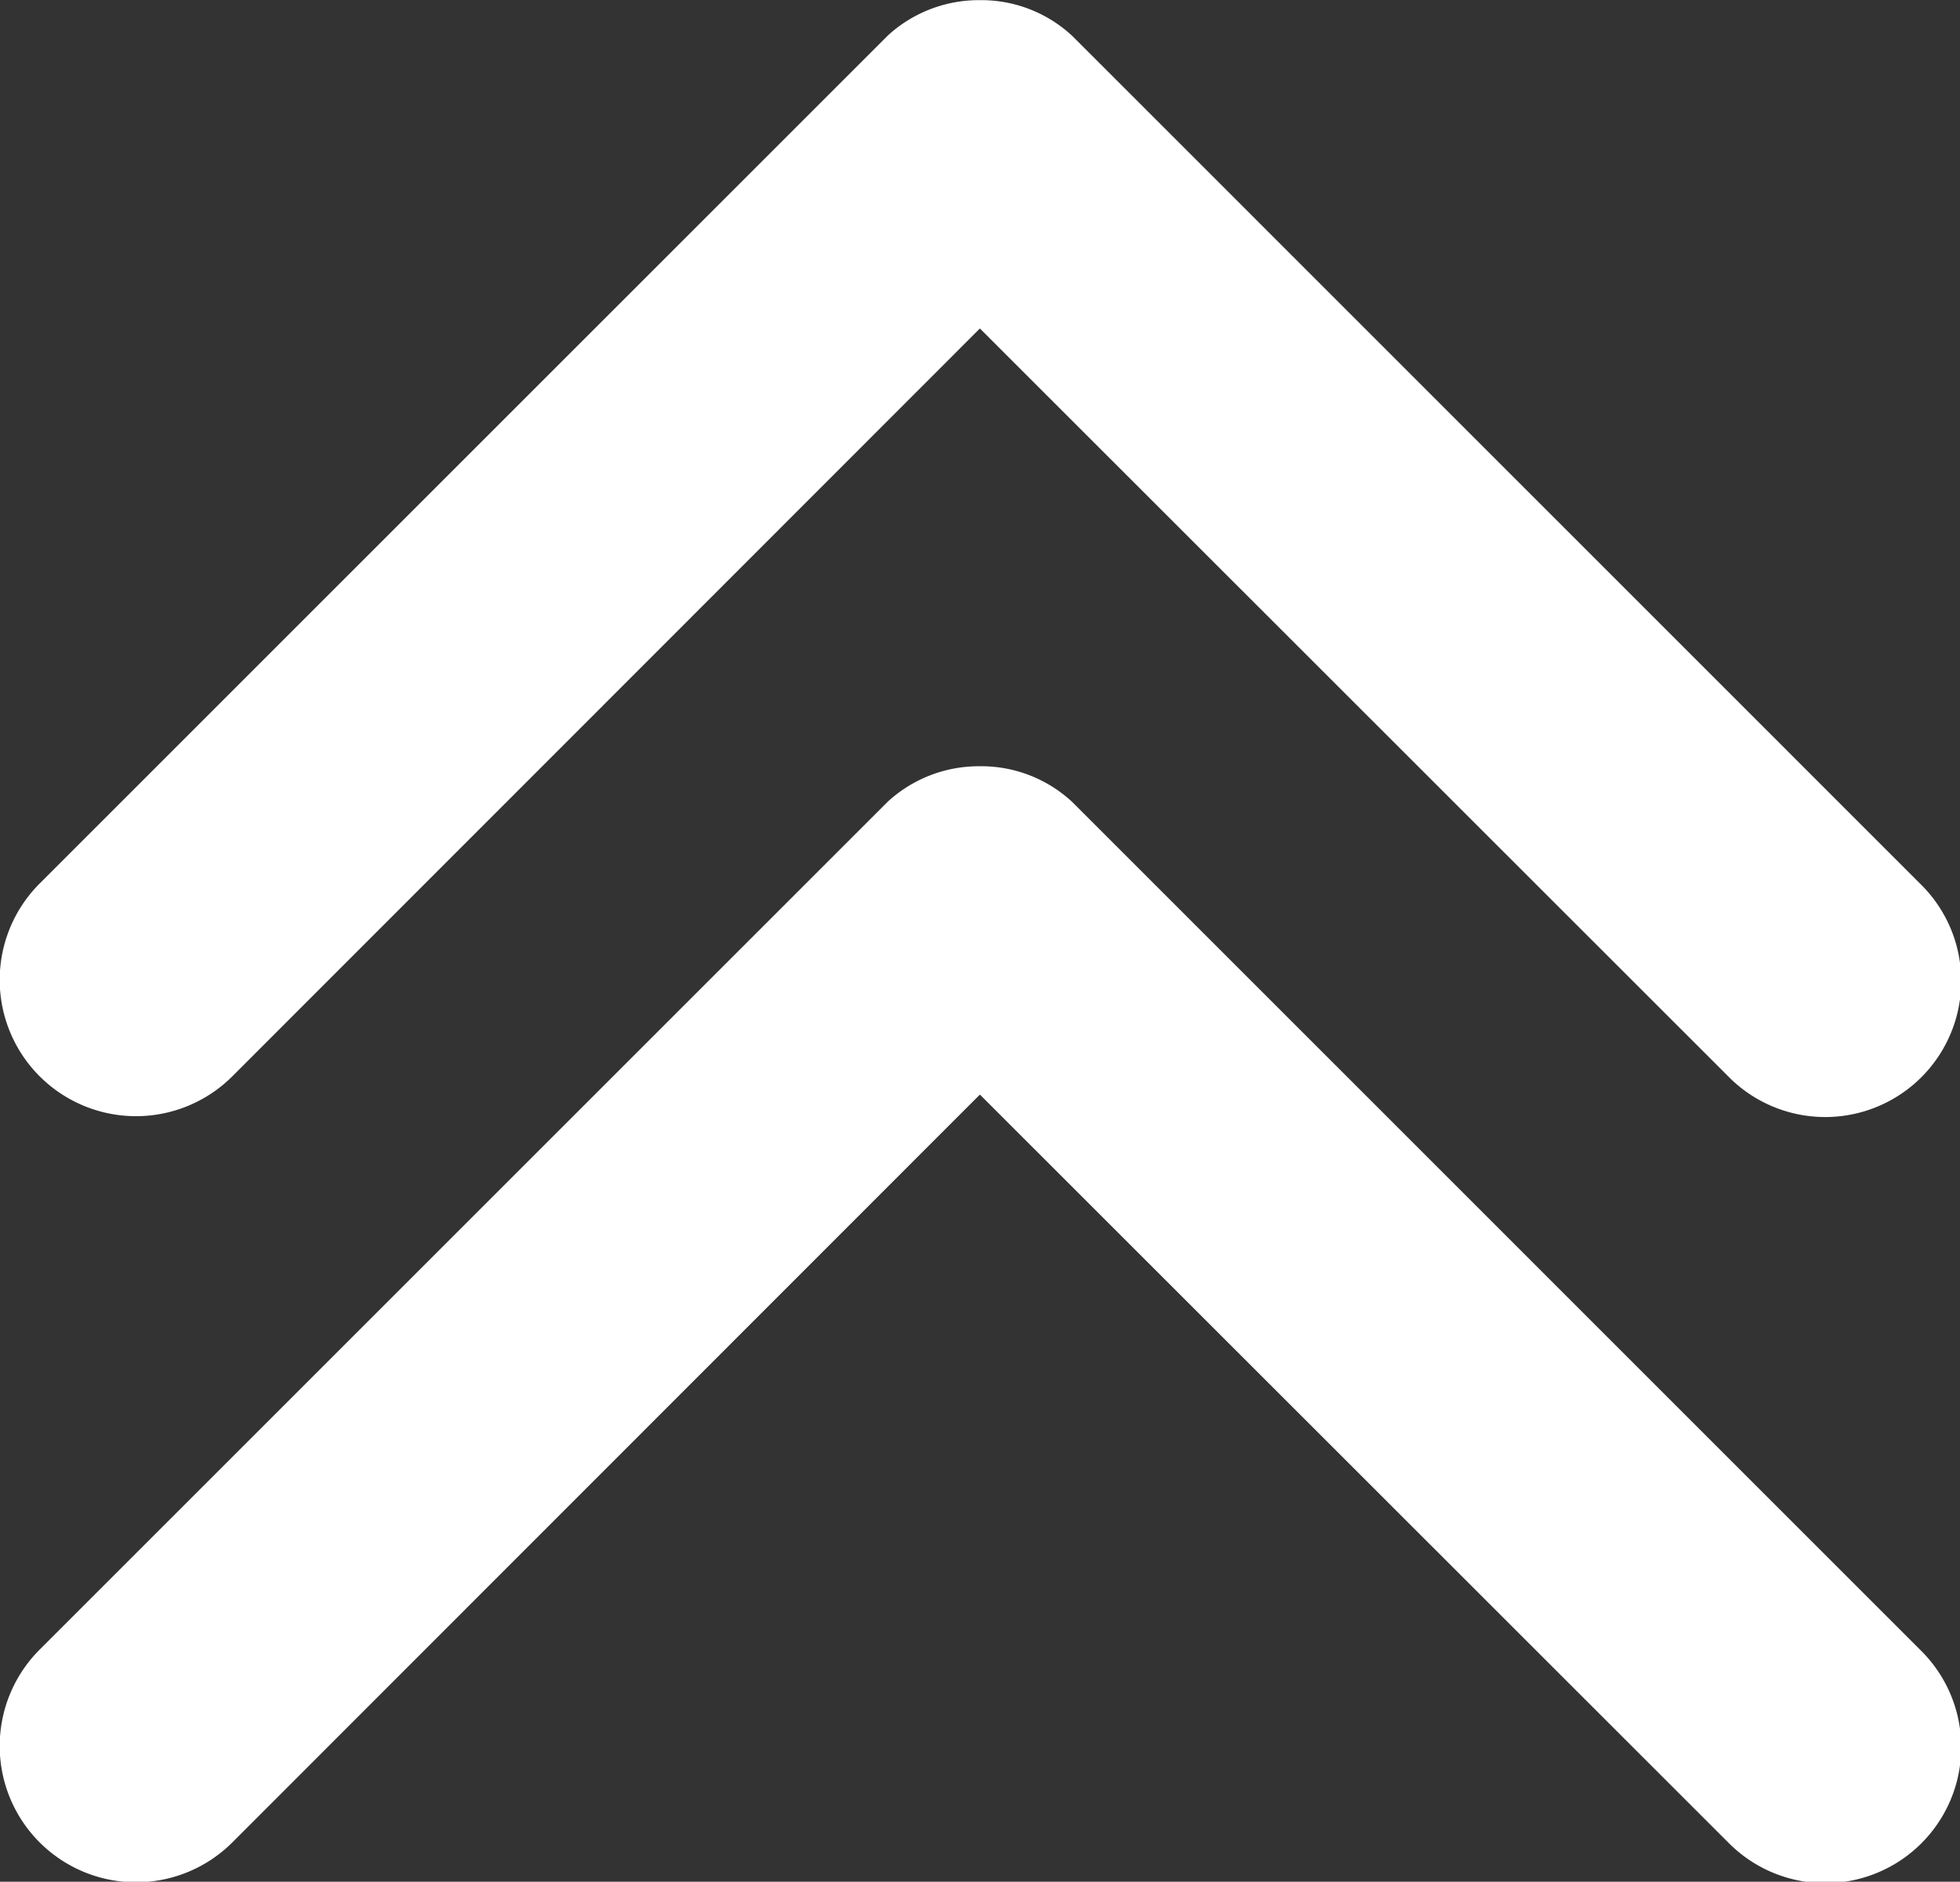 <svg xmlns="http://www.w3.org/2000/svg" width="26.661" height="25.602" viewBox="0 0 26.661 25.602"><rect x="0" y="0" width="26.661" height="25.602" fill="#333333" stroke="none"/><defs><style>.a{fill:#fff;}</style></defs><g transform="translate(-281.7 -290.798)"><path class="a" d="M295.022,470.9a1.832,1.832,0,0,0-1.244.48l-.127.127-1.244,1.244-10.168,10.168a1.854,1.854,0,1,0,2.622,2.622l10.168-10.174L305.2,485.534a1.85,1.85,0,1,0,2.616-2.616L297.649,472.75l-1.262-1.262-.1-.1A1.817,1.817,0,0,0,295.022,470.9Z" transform="translate(0 -169.677)"/><path class="a" d="M295.022,290.8a1.833,1.833,0,0,0-1.244.48l-.127.127-1.244,1.244-10.168,10.168a1.854,1.854,0,1,0,2.622,2.622l10.168-10.174L305.2,305.434a1.85,1.85,0,1,0,2.616-2.616L297.649,292.65l-1.262-1.262-.1-.1A1.817,1.817,0,0,0,295.022,290.8Z"/></g></svg>